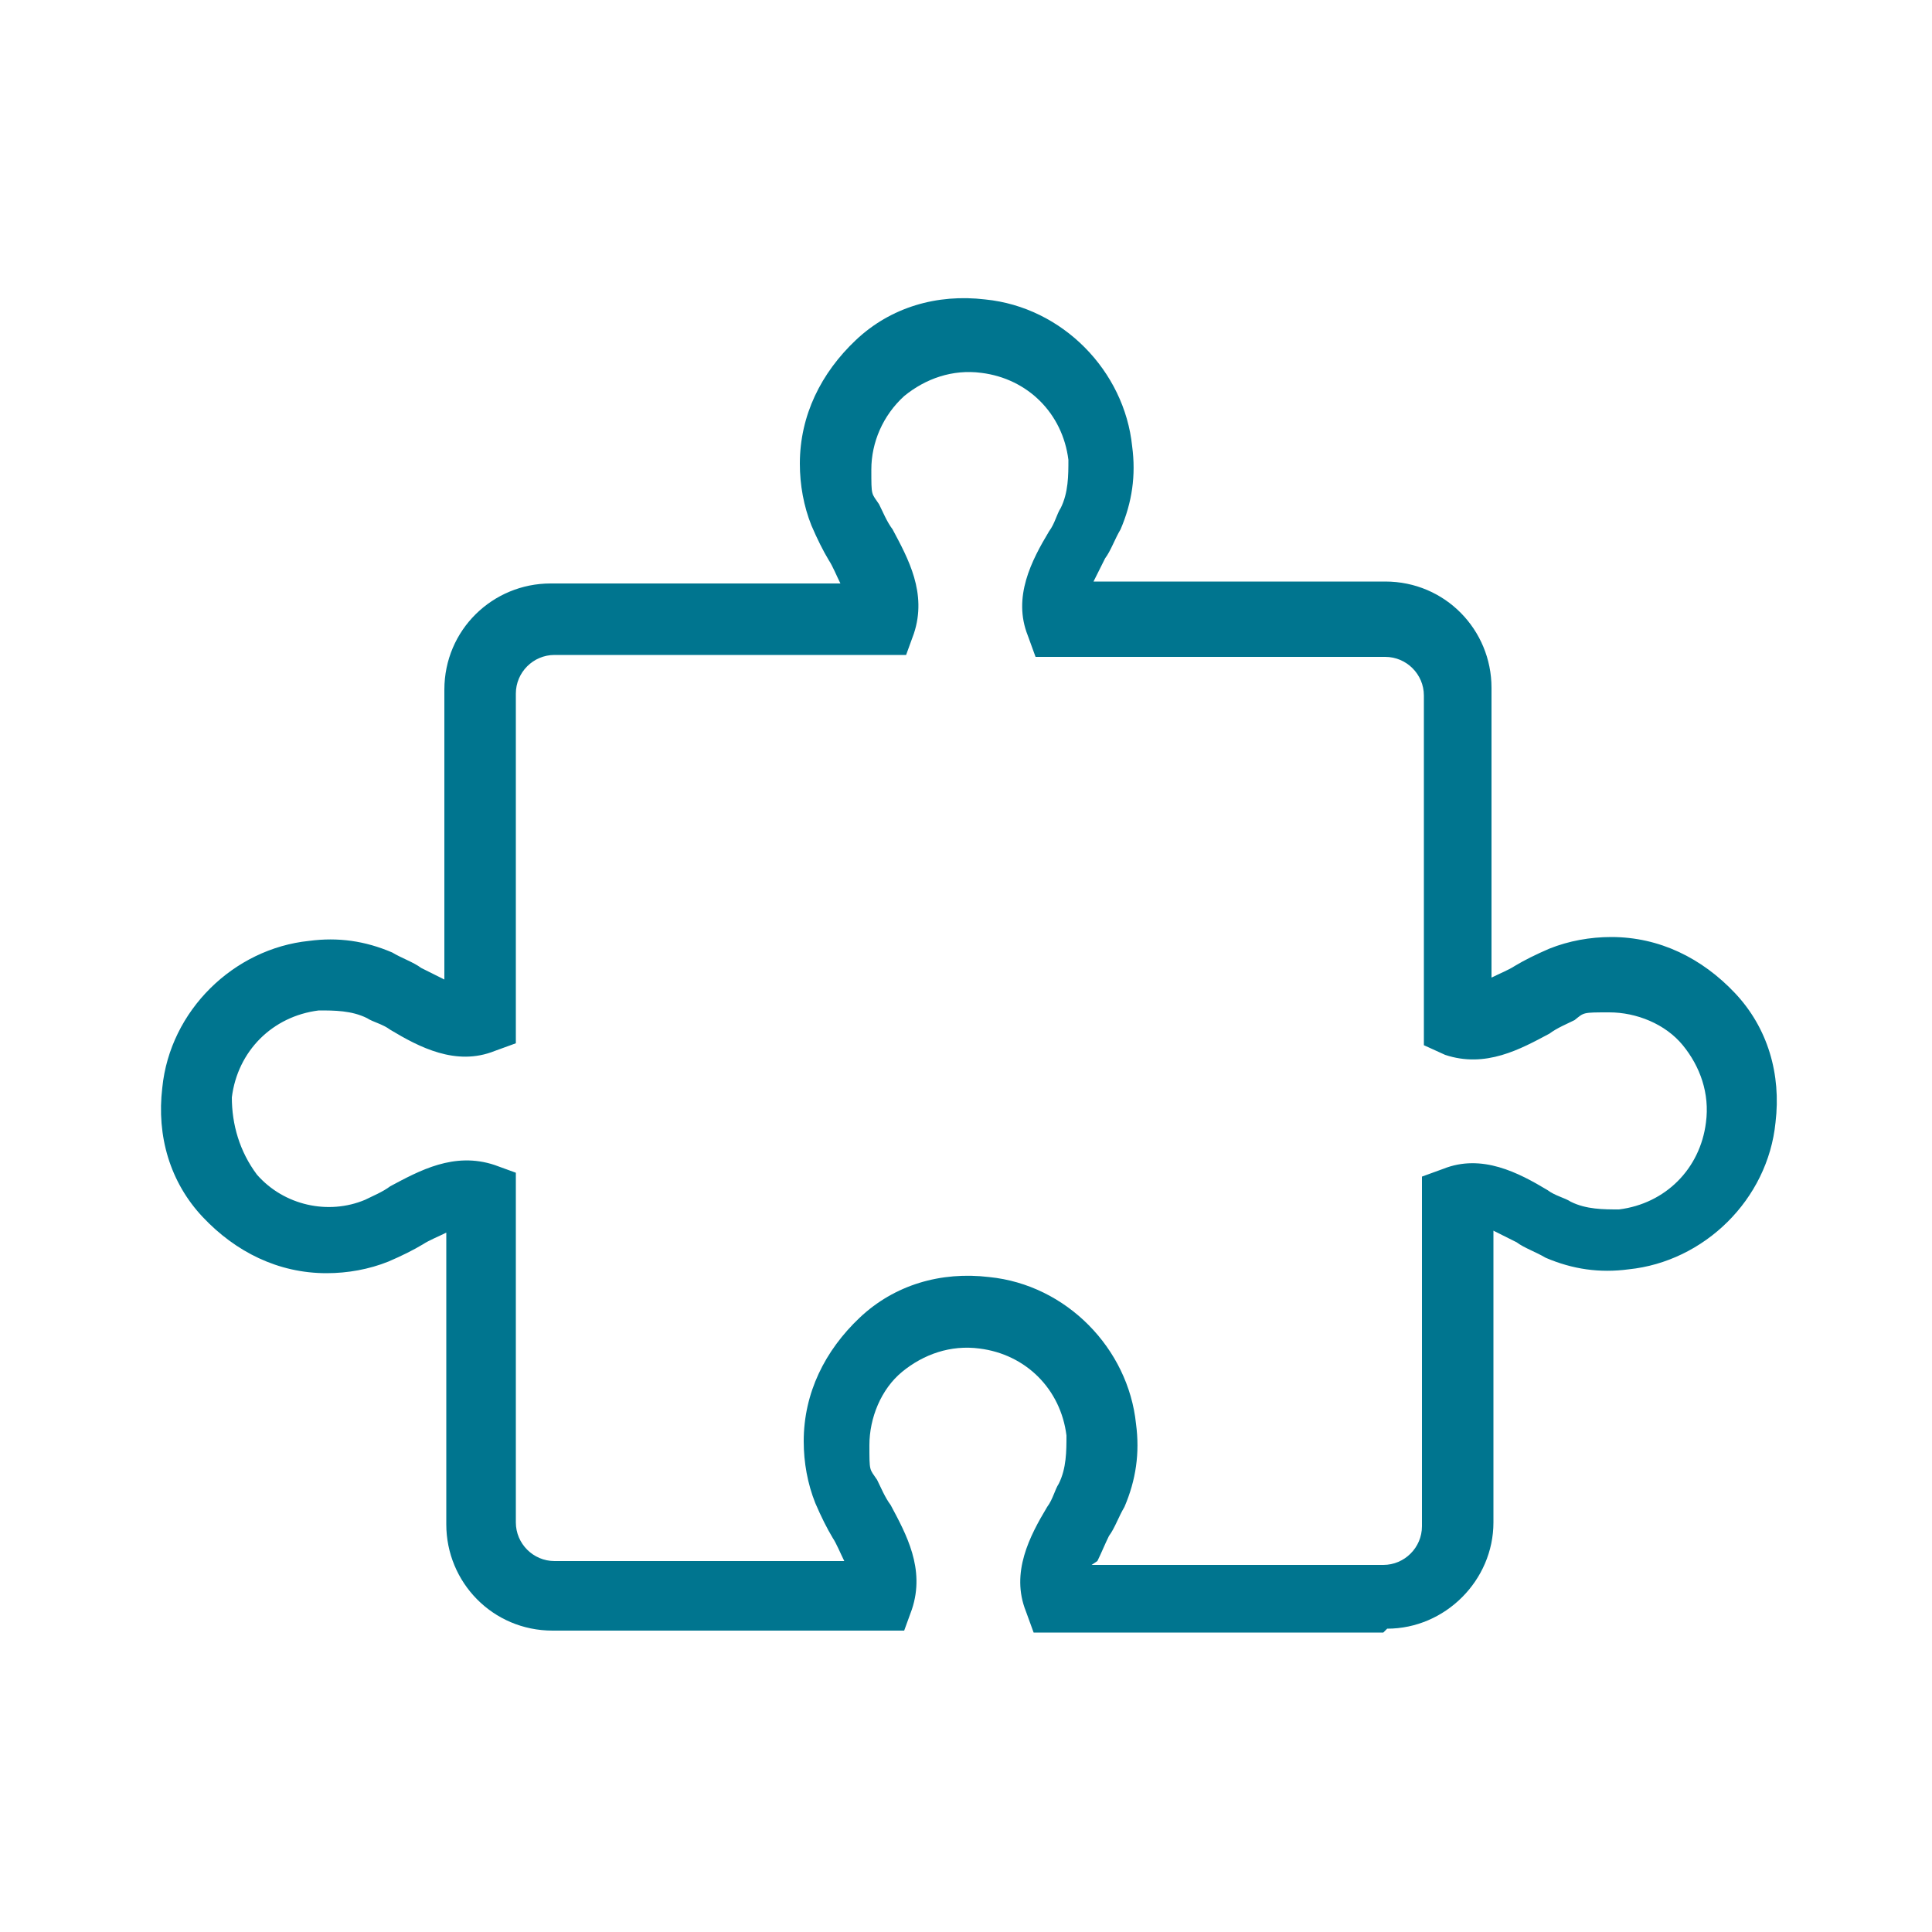 <?xml version="1.0" encoding="UTF-8"?>
<svg id="Livello_1" data-name="Livello 1" xmlns="http://www.w3.org/2000/svg" version="1.1" viewBox="0 0 100 100">
  <defs>
    <style>
      .cls-1 {
        fill: #00758f;
        stroke-width: 0px;
      }
    </style>
  </defs>
  <path class="cls-1" d="M71.6,84.5h-18.1l-.4-1.1c-.8-2,.2-3.9,1.1-5.4.3-.4.4-.9.6-1.2.4-.8.4-1.7.4-2.5-.3-2.4-2.1-4.2-4.5-4.5-1.5-.2-2.9.3-4,1.2s-1.7,2.4-1.7,3.8,0,1.2.4,1.8c.2.4.4.9.7,1.3.8,1.5,1.8,3.3,1.1,5.4l-.4,1.1h-18.2c-3.1,0-5.5-2.5-5.5-5.5v-15.1c-.4.2-.9.4-1.2.6-.5.3-1.1.6-1.8.9-1,.4-2.1.6-3.2.6-2.5,0-4.7-1.1-6.4-2.9-1.7-1.8-2.4-4.2-2.1-6.7.4-4,3.7-7.2,7.6-7.6,1.5-.2,2.9,0,4.3.6.5.3,1.1.5,1.5.8.4.2.8.4,1.2.6v-15c0-3.1,2.5-5.5,5.5-5.5h15c-.2-.4-.4-.9-.6-1.2-.3-.5-.6-1.1-.9-1.8-.4-1-.6-2.1-.6-3.2,0-2.5,1.1-4.7,2.9-6.4,1.8-1.7,4.2-2.4,6.7-2.1,4,.4,7.2,3.7,7.6,7.6.2,1.5,0,2.9-.6,4.3-.3.5-.5,1.1-.8,1.5-.2.4-.4.8-.6,1.2h15.1c3.1,0,5.5,2.5,5.5,5.5v15c.4-.2.9-.4,1.2-.6.5-.3,1.1-.6,1.8-.9,1-.4,2.1-.6,3.2-.6,2.5,0,4.7,1.1,6.4,2.9s2.4,4.2,2.1,6.7c-.4,4-3.7,7.2-7.6,7.6-1.5.2-2.9,0-4.3-.6-.5-.3-1.1-.5-1.5-.8-.4-.2-.8-.4-1.2-.6v15.1c0,3-2.5,5.5-5.5,5.5ZM56.5,81h15.1c1.1,0,2-.9,2-2v-18.1l1.1-.4c2-.8,3.9.2,5.4,1.1.4.3.9.4,1.2.6.8.4,1.7.4,2.5.4,2.4-.3,4.2-2.1,4.5-4.5.2-1.5-.3-2.9-1.2-4s-2.4-1.7-3.8-1.7-1.3,0-1.8.4c-.4.2-.9.4-1.3.7-1.5.8-3.3,1.8-5.4,1.1l-1.1-.5v-18.1c0-1.1-.9-2-2-2h-18.1l-.4-1.1c-.8-2,.2-3.9,1.1-5.4.3-.4.4-.9.6-1.2.4-.8.4-1.7.4-2.5-.3-2.4-2.1-4.2-4.5-4.5-1.5-.2-2.9.3-4,1.2-1.1,1-1.7,2.4-1.7,3.8s0,1.2.4,1.8c.2.4.4.9.7,1.3.8,1.5,1.8,3.3,1.1,5.4l-.4,1.1h-18.2c-1.1,0-2,.9-2,2v18.1l-1.1.4c-2,.8-3.9-.2-5.4-1.1-.4-.3-.9-.4-1.2-.6-.8-.4-1.7-.4-2.5-.4-2.4.3-4.2,2.1-4.5,4.5,0,1.4.4,2.8,1.3,4,1.4,1.6,3.7,2.1,5.6,1.3.4-.2.9-.4,1.3-.7,1.5-.8,3.3-1.8,5.4-1.1l1.1.4v18.1c0,1.1.9,2,2,2h15c-.2-.4-.4-.9-.6-1.2-.3-.5-.6-1.1-.9-1.8-.4-1-.6-2.1-.6-3.2,0-2.5,1.1-4.7,2.9-6.4s4.2-2.4,6.7-2.1c4,.4,7.2,3.7,7.6,7.6.2,1.5,0,2.9-.6,4.3-.3.5-.5,1.1-.8,1.5-.2.4-.4.9-.6,1.3Z"/>
</svg>